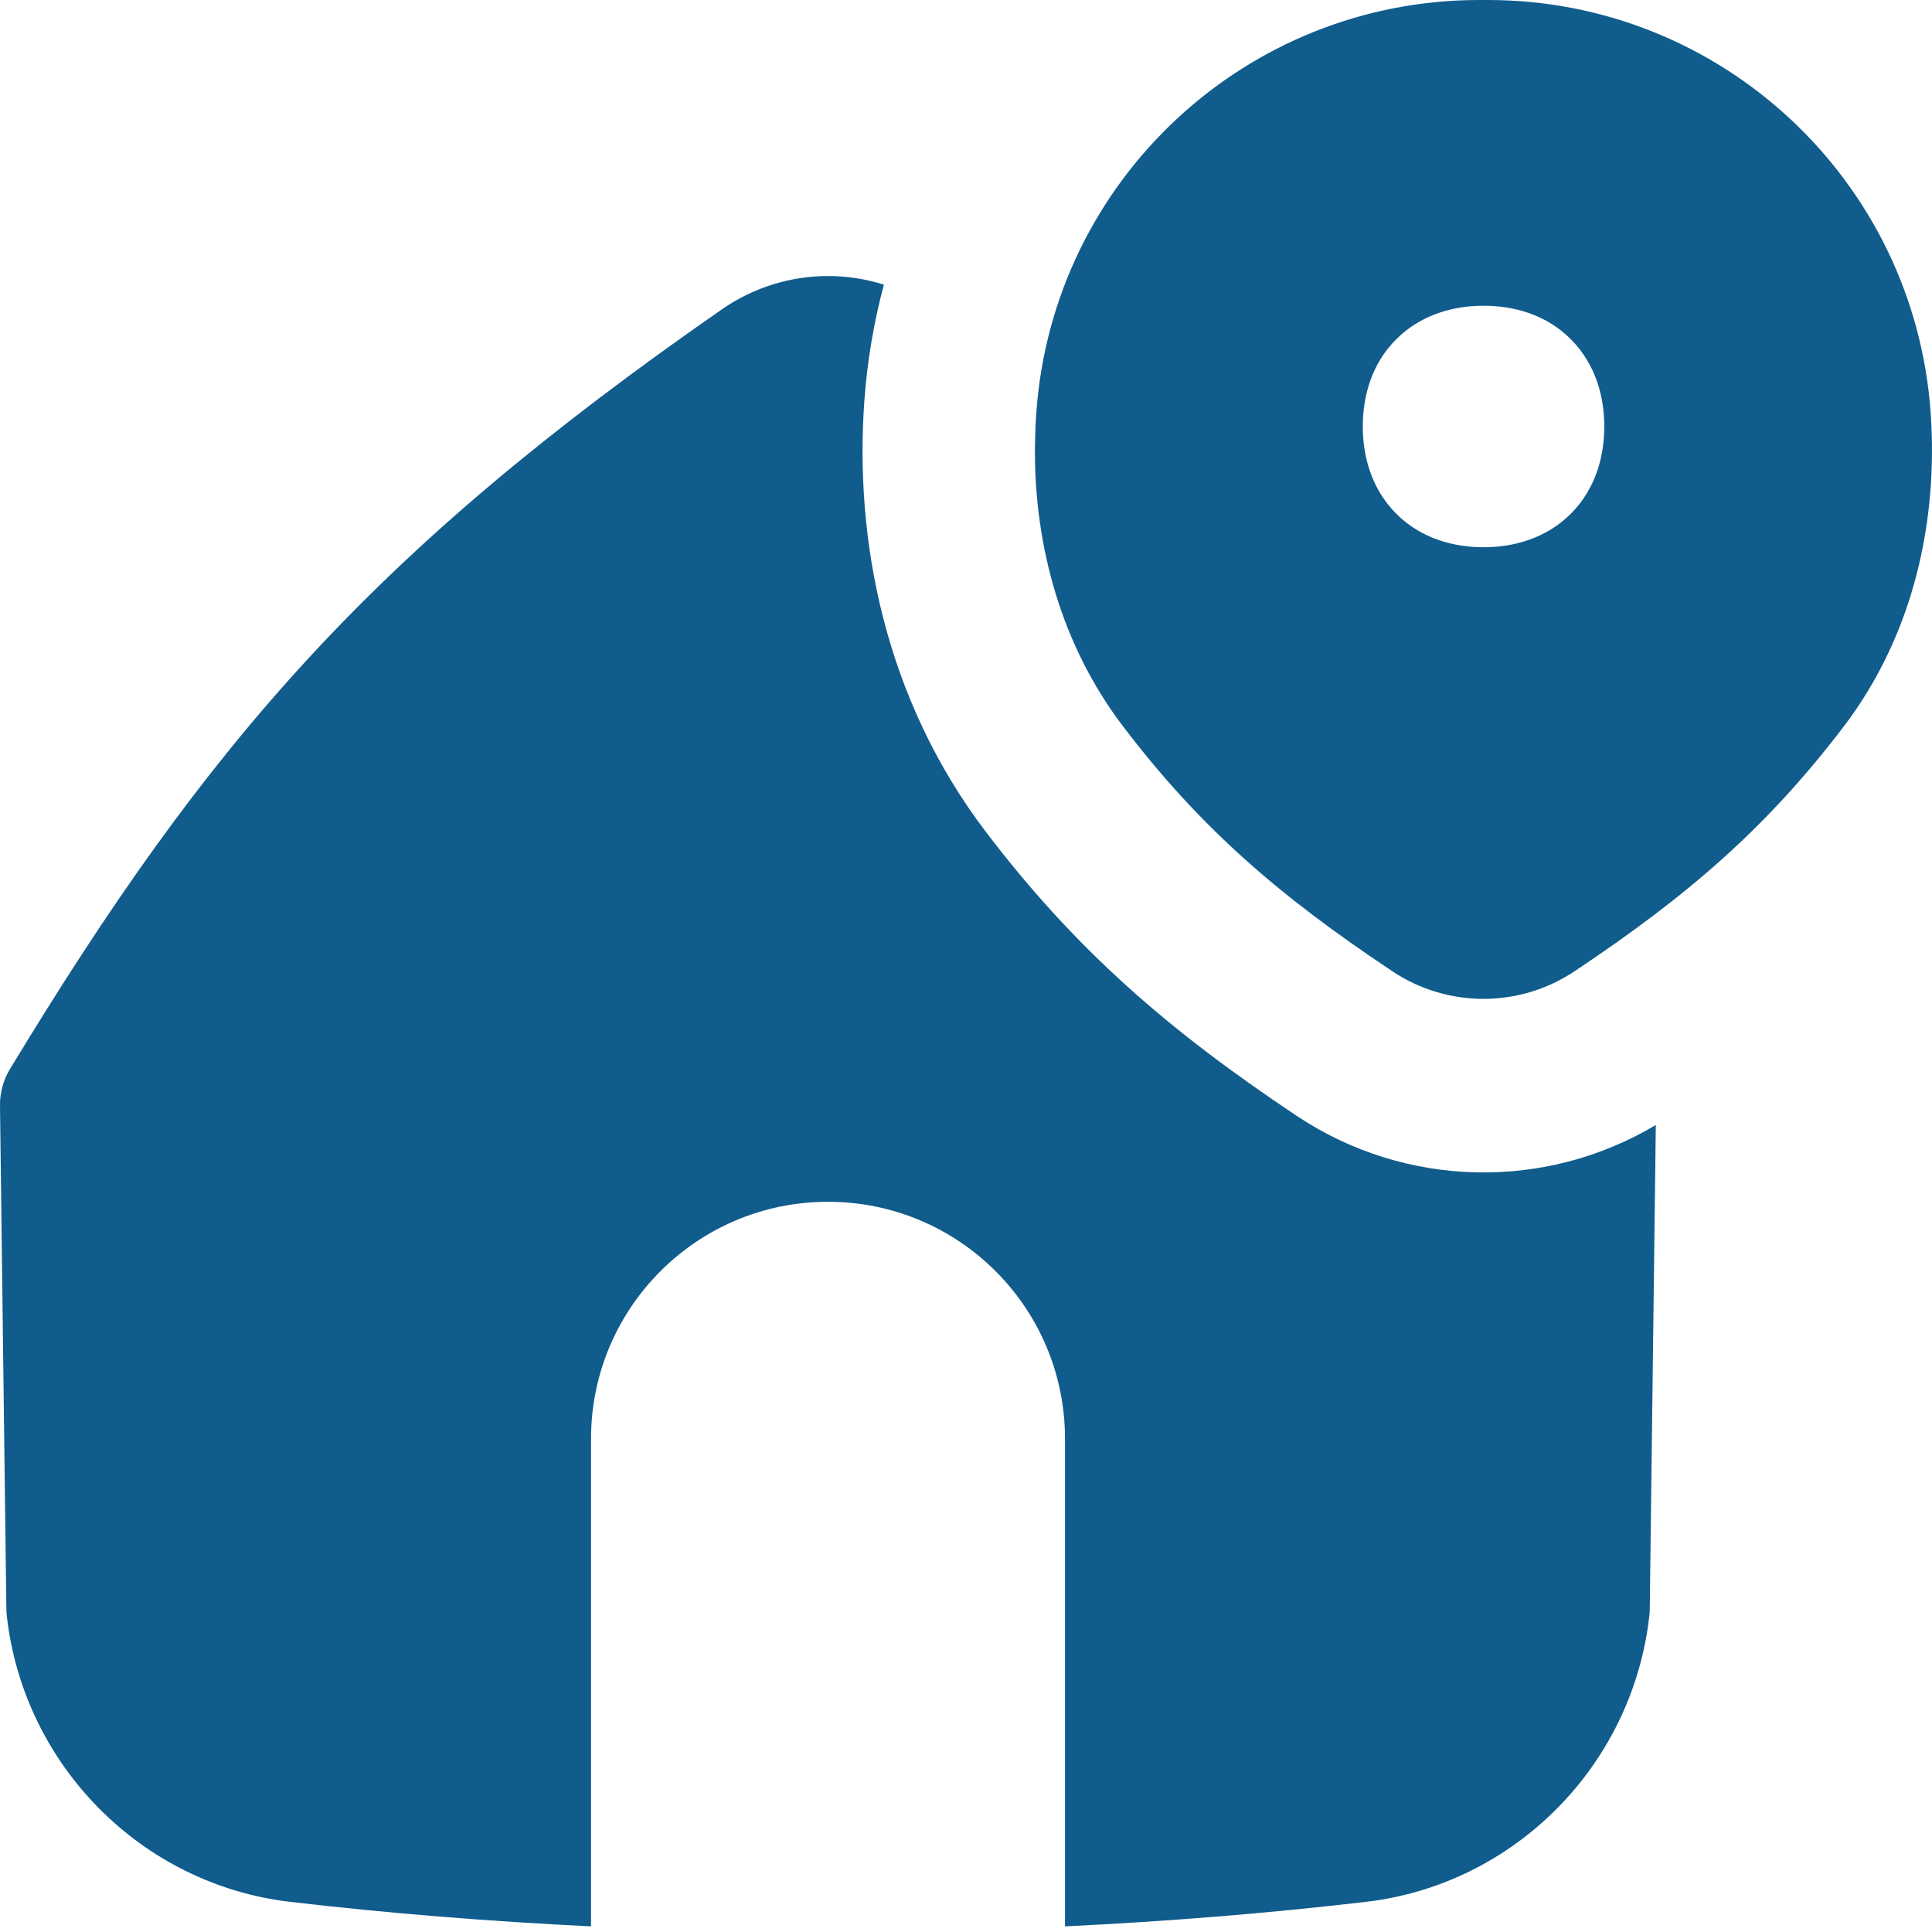 <svg xmlns="http://www.w3.org/2000/svg" fill="none" viewBox="0 0 24 24" id="Location-Home--Streamline-Flex.svg" height="24" width="24"><desc>Location Home Streamline Icon: https://streamlinehq.com</desc><g id="location-home--travel-places-location-home"><path id="Union" fill="#105c8c" fill-rule="evenodd" d="M18.375 0C15.482 0 13.08 2.236 12.874 5.122c-0.01 0.134 -0.015 0.268 -0.017 0.404 -0.015 1.206 0.3 2.467 1.097 3.513 0.94 1.234 1.902 2.08 3.345 3.04 0.182 0.121 0.38 0.211 0.584 0.267 -0.204 -0.057 -0.401 -0.146 -0.584 -0.267 -1.443 -0.961 -2.405 -1.807 -3.345 -3.04 -0.78 -1.024 -1.099 -2.254 -1.098 -3.437 0.001 1.179 0.32 2.404 1.098 3.425 0.94 1.234 1.902 2.08 3.345 3.04 0.684 0.455 1.575 0.455 2.258 0 1.443 -0.961 2.405 -1.807 3.345 -3.04 0.883 -1.16 1.175 -2.584 1.081 -3.904C23.777 2.236 21.375 0 18.482 0h-0.107Zm0.054 3.798c-0.371 0 -0.774 0.107 -1.084 0.416 -0.31 0.309 -0.416 0.713 -0.416 1.084 0 0.371 0.107 0.774 0.416 1.084 0.309 0.309 0.712 0.416 1.084 0.416 0.371 0 0.774 -0.107 1.084 -0.416 0.31 -0.31 0.416 -0.713 0.416 -1.084 0 -0.371 -0.107 -0.774 -0.416 -1.084 -0.309 -0.31 -0.712 -0.416 -1.084 -0.416Zm-7.449 -0.262c-0.125 0.465 -0.207 0.949 -0.243 1.447 -0.123 1.72 0.248 3.693 1.513 5.355 1.116 1.466 2.271 2.466 3.862 3.526 1.345 0.895 3.08 0.933 4.457 0.111l-0.075 6.009c-0 0.028 -0.002 0.056 -0.005 0.084 -0.206 1.856 -1.669 3.34 -3.517 3.557 -1.213 0.142 -2.469 0.244 -3.742 0.305v-6.057c0 -1.626 -1.318 -2.944 -2.944 -2.944 -1.626 0 -2.944 1.318 -2.944 2.944v6.057c-1.273 -0.062 -2.528 -0.163 -3.741 -0.305 -1.848 -0.217 -3.311 -1.701 -3.517 -3.557 -0.003 -0.028 -0.005 -0.056 -0.005 -0.084L0 13.735C-0.002 13.575 0.041 13.417 0.124 13.28 2.579 9.226 4.616 6.865 8.97 3.841 9.366 3.567 9.826 3.429 10.286 3.429c0.234 0 0.468 0.036 0.694 0.107Z" clip-rule="evenodd" stroke-width="1"></path></g></svg>